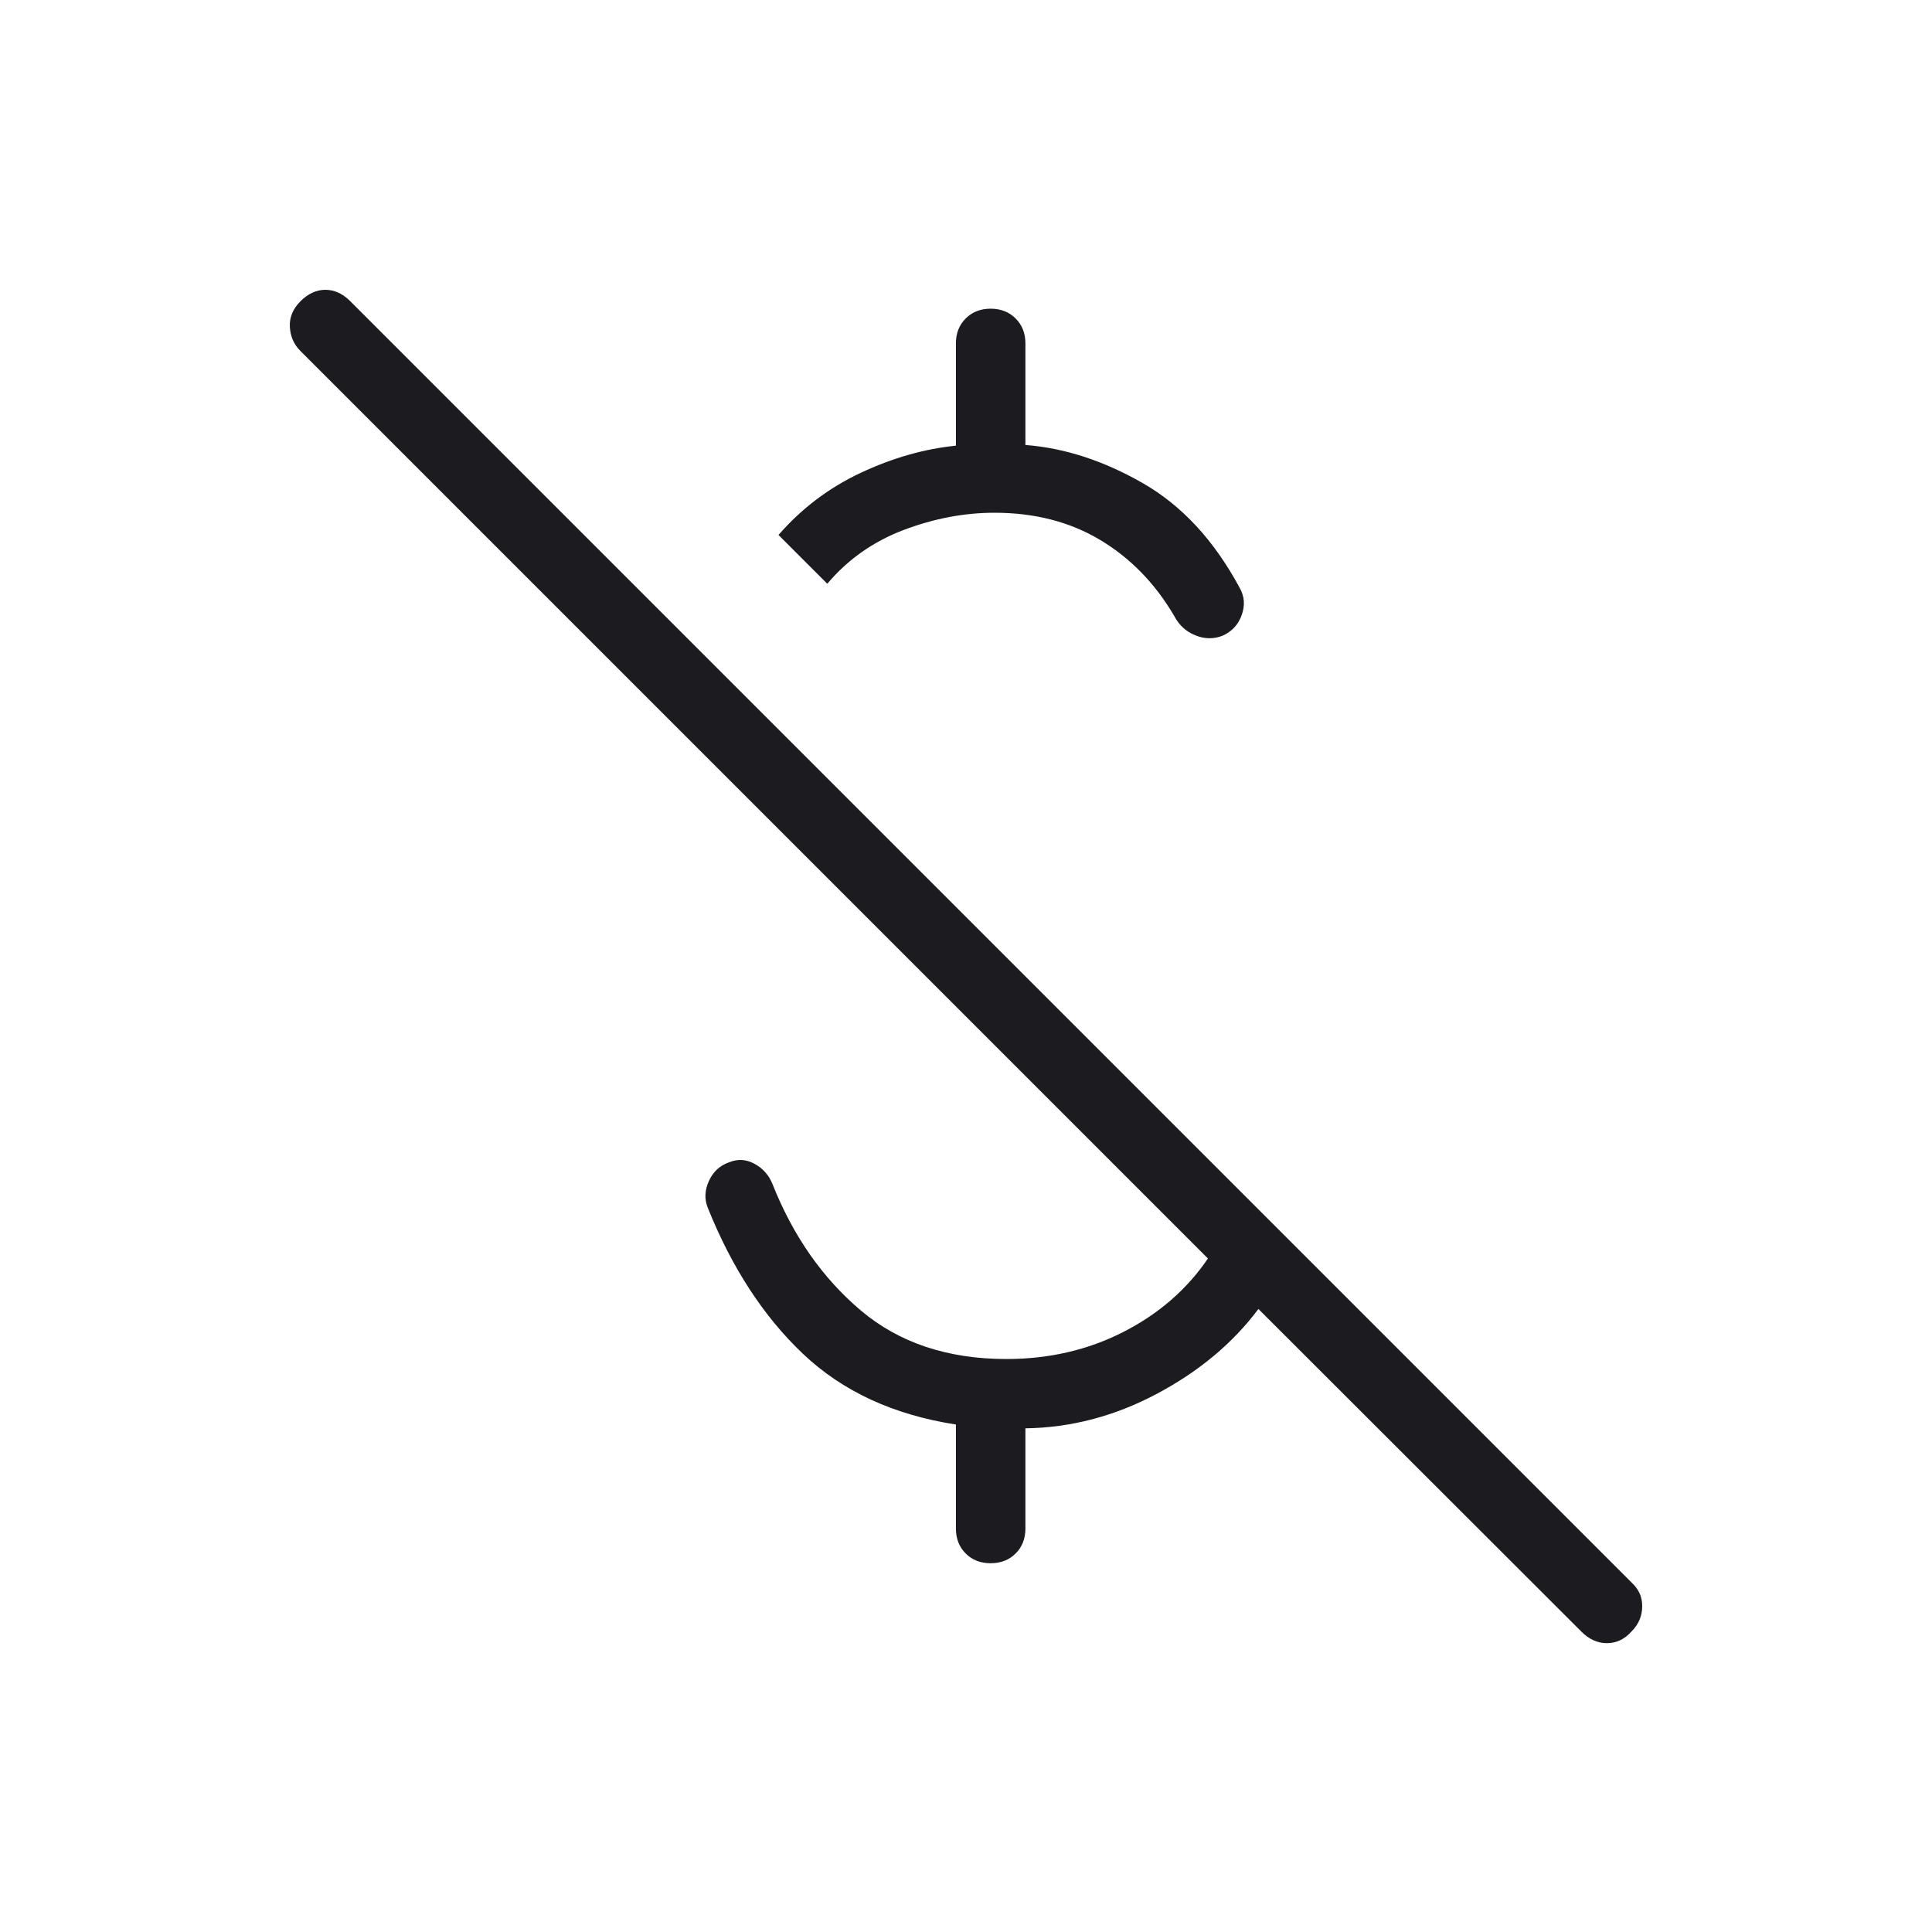 <svg xmlns="http://www.w3.org/2000/svg" fill="none" viewBox="0 0 40 40" height="40" width="40">
<path fill="#1C1B1F" d="M24.313 12.757C23.919 12.083 23.408 11.557 22.781 11.181C22.153 10.804 21.423 10.616 20.589 10.616C19.964 10.616 19.337 10.735 18.708 10.973C18.079 11.212 17.552 11.583 17.128 12.086L16.118 11.076C16.596 10.526 17.163 10.098 17.819 9.79C18.475 9.482 19.132 9.294 19.791 9.227V7.111C19.791 6.901 19.858 6.729 19.993 6.594C20.128 6.459 20.3 6.391 20.51 6.391C20.72 6.391 20.893 6.459 21.028 6.594C21.163 6.729 21.23 6.901 21.23 7.111V9.213C22.041 9.275 22.851 9.539 23.662 10.004C24.473 10.469 25.142 11.194 25.67 12.178C25.766 12.351 25.779 12.536 25.709 12.732C25.639 12.929 25.51 13.07 25.321 13.158C25.134 13.234 24.944 13.233 24.751 13.155C24.558 13.078 24.412 12.945 24.313 12.757ZM32.743 33.783L26.054 27.101C25.526 27.807 24.826 28.392 23.954 28.856C23.082 29.32 22.174 29.559 21.23 29.572V31.646C21.23 31.856 21.163 32.028 21.028 32.163C20.893 32.298 20.72 32.365 20.51 32.365C20.3 32.365 20.128 32.298 19.993 32.163C19.858 32.028 19.791 31.856 19.791 31.646V29.493C18.497 29.293 17.442 28.805 16.623 28.028C15.805 27.252 15.148 26.241 14.65 24.996C14.582 24.821 14.591 24.639 14.678 24.449C14.764 24.259 14.903 24.131 15.093 24.065C15.273 23.991 15.448 24.001 15.621 24.095C15.793 24.188 15.917 24.327 15.992 24.511C16.418 25.587 17.028 26.46 17.821 27.131C18.614 27.801 19.62 28.137 20.837 28.137C21.717 28.137 22.523 27.951 23.255 27.578C23.987 27.205 24.572 26.698 25.009 26.056L6.221 7.268C6.085 7.132 6.012 6.966 6.001 6.769C5.99 6.572 6.064 6.394 6.221 6.237C6.379 6.079 6.551 6 6.737 6C6.923 6 7.095 6.079 7.253 6.237L33.774 32.758C33.853 32.832 33.91 32.909 33.946 32.988C33.982 33.067 34 33.156 34 33.254C34 33.352 33.982 33.445 33.946 33.533C33.91 33.621 33.853 33.704 33.774 33.783C33.631 33.941 33.463 34.02 33.269 34.02C33.076 34.02 32.901 33.941 32.743 33.783Z"></path>
</svg>
